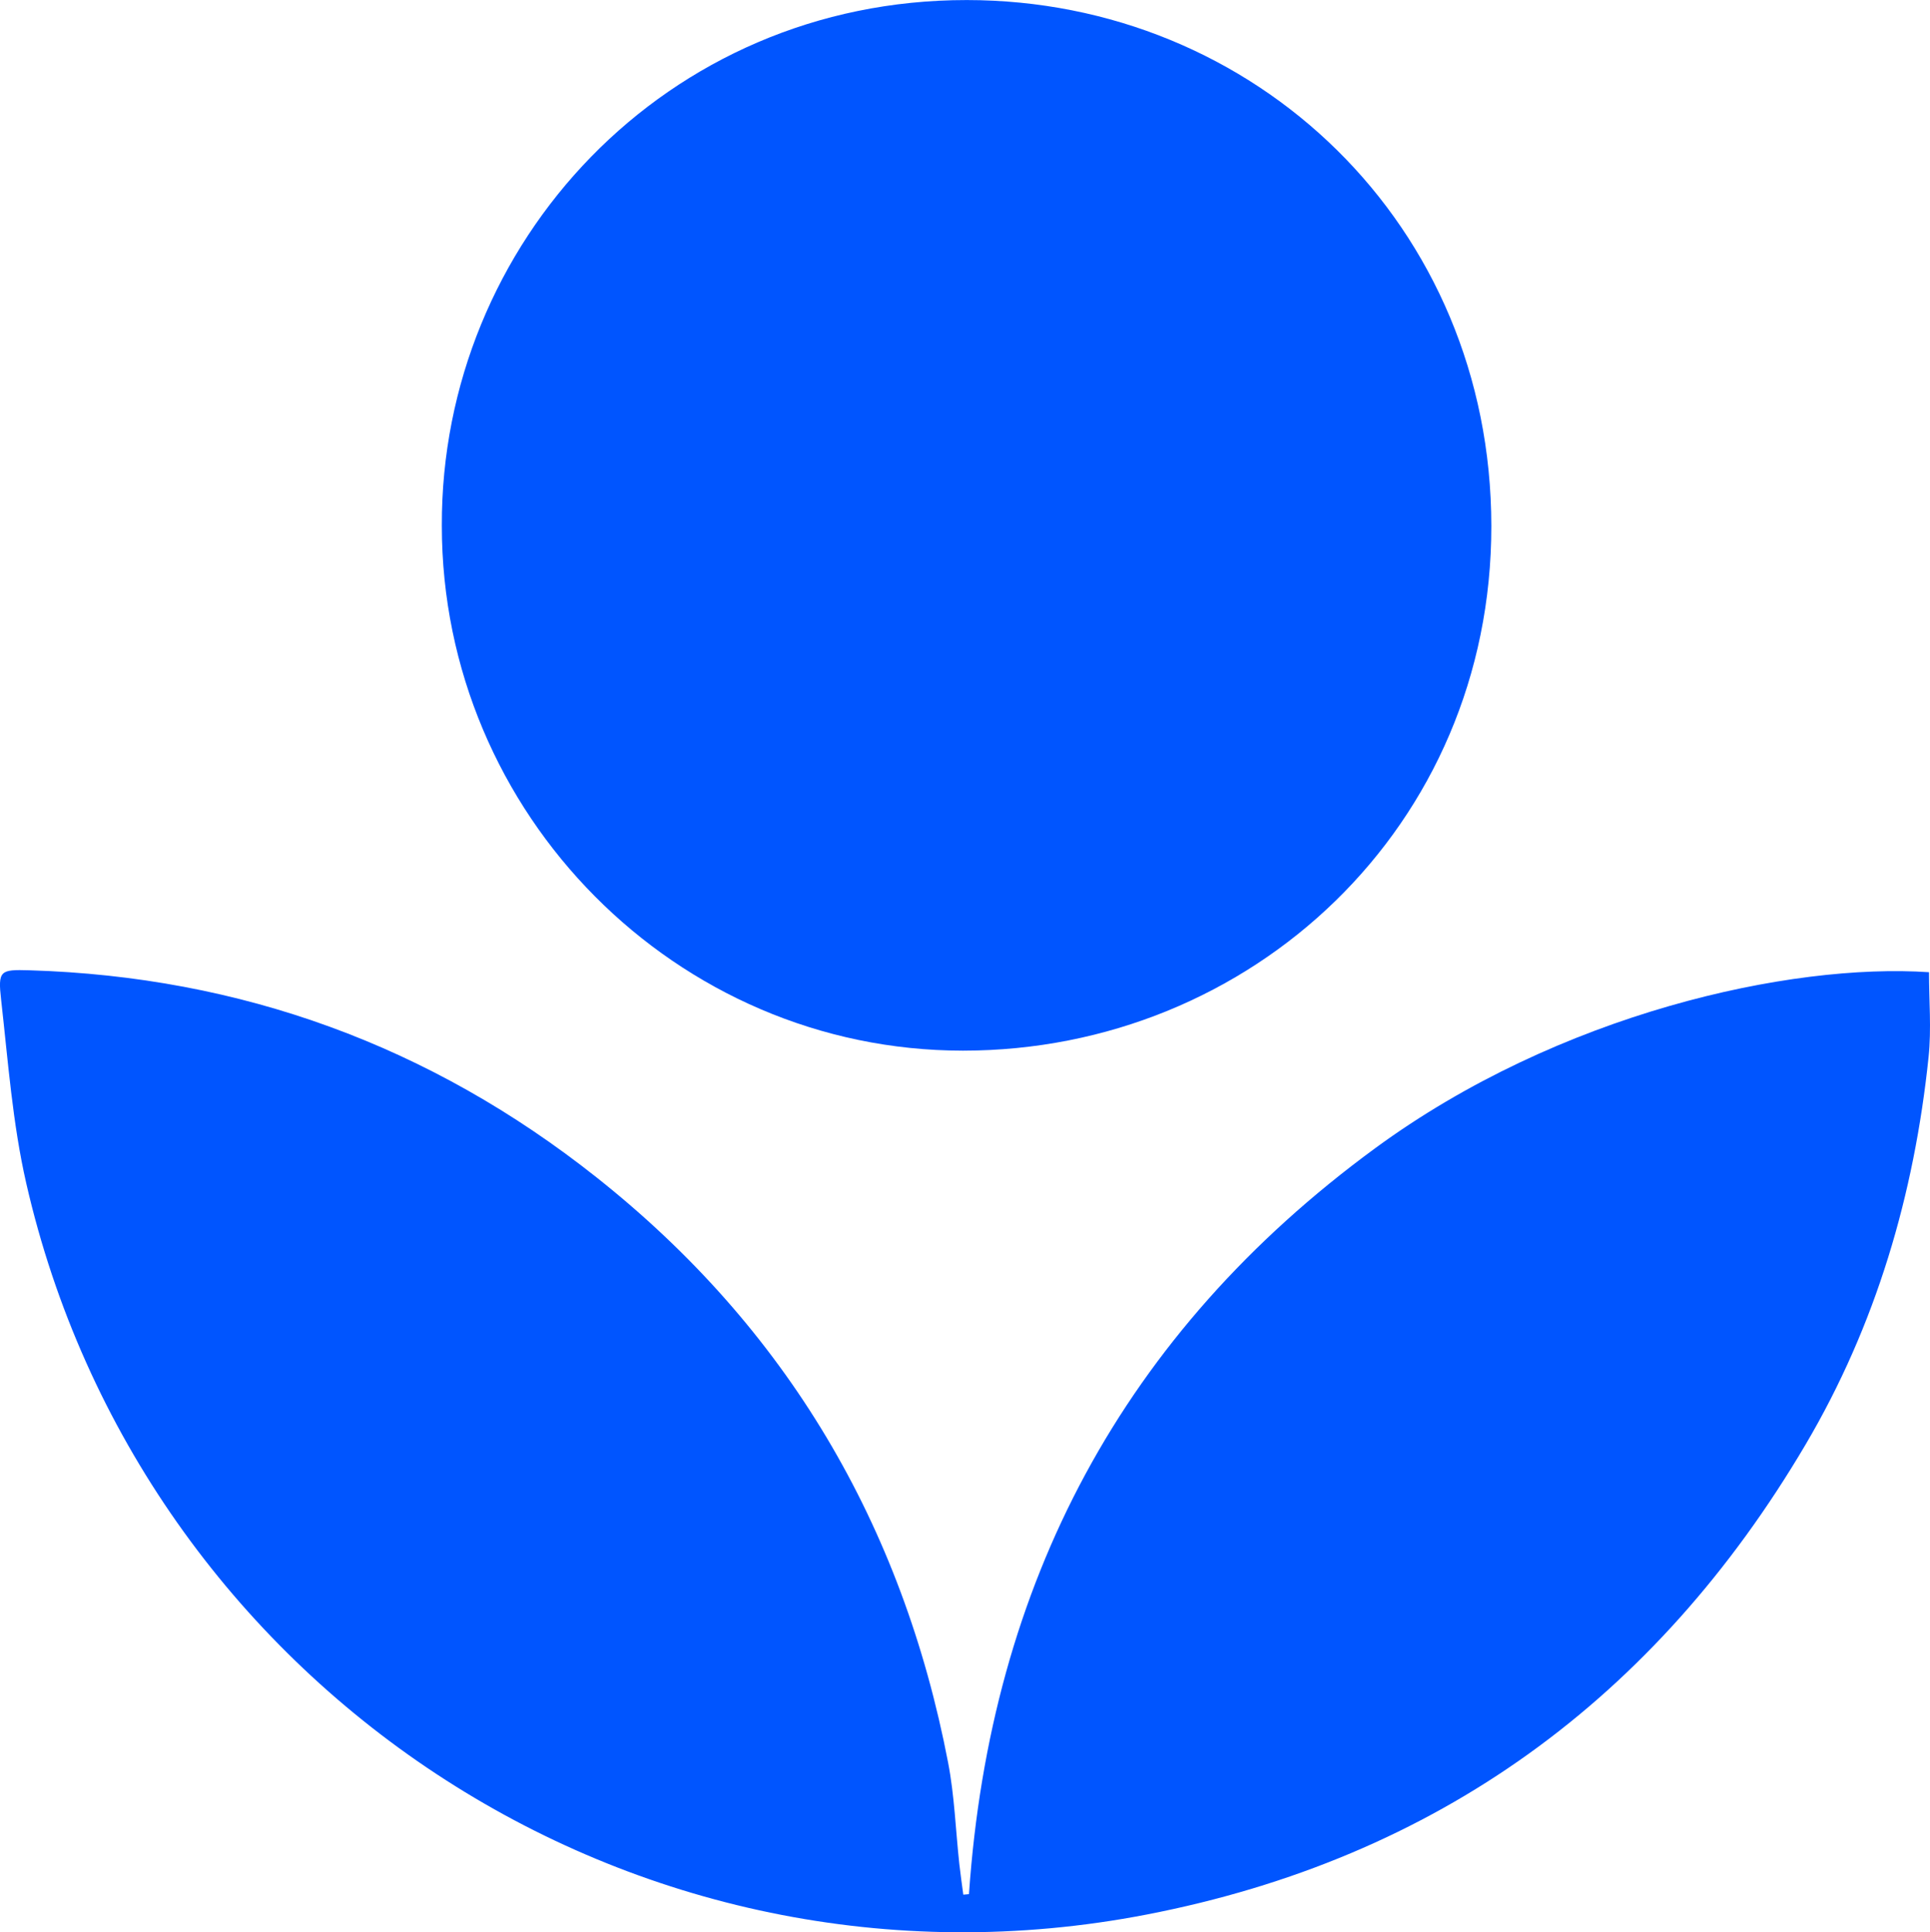 <svg xmlns="http://www.w3.org/2000/svg" id="Layer_1" data-name="Layer 1" viewBox="0 0 1859.97 1862.48"><defs><style>.cls-1{fill:#05f;}</style></defs><path class="cls-1" d="M1006.51,1862.68c20.6-299.54,148.54-540.82,391.33-718.89,177.65-130.3,400.21-178.74,533.88-169.75,0,27.19,2.4,54.69-.4,81.65-13.81,132.68-50.64,258.55-118.7,373.9-144.39,244.69-355.29,398.58-634.69,452.71C681.54,1978.46,208.3,1659.73,98,1177.45c-13.2-57.74-17.5-117.61-24.19-176.69-3.21-28.4-1-29.42,27.17-28.57,204.2,6.12,386.8,72.9,546.51,199.52C830.81,1317,942.4,1506.68,986.44,1736c6.15,32,7.24,65,10.78,97.54,1.08,9.9,2.55,19.76,3.84,29.63Z" transform="translate(-72.71 -36.95)"></path><path class="cls-1" d="M498.51,543.66C497.59,271.23,714.37,36.82,1004.4,37c277.57.12,505.33,216.52,505.53,507,.19,289.25-231,505.59-509.16,505.65C724.5,1049.64,498.5,821.72,498.51,543.66Z" transform="translate(-72.71 -36.95)"></path></svg>